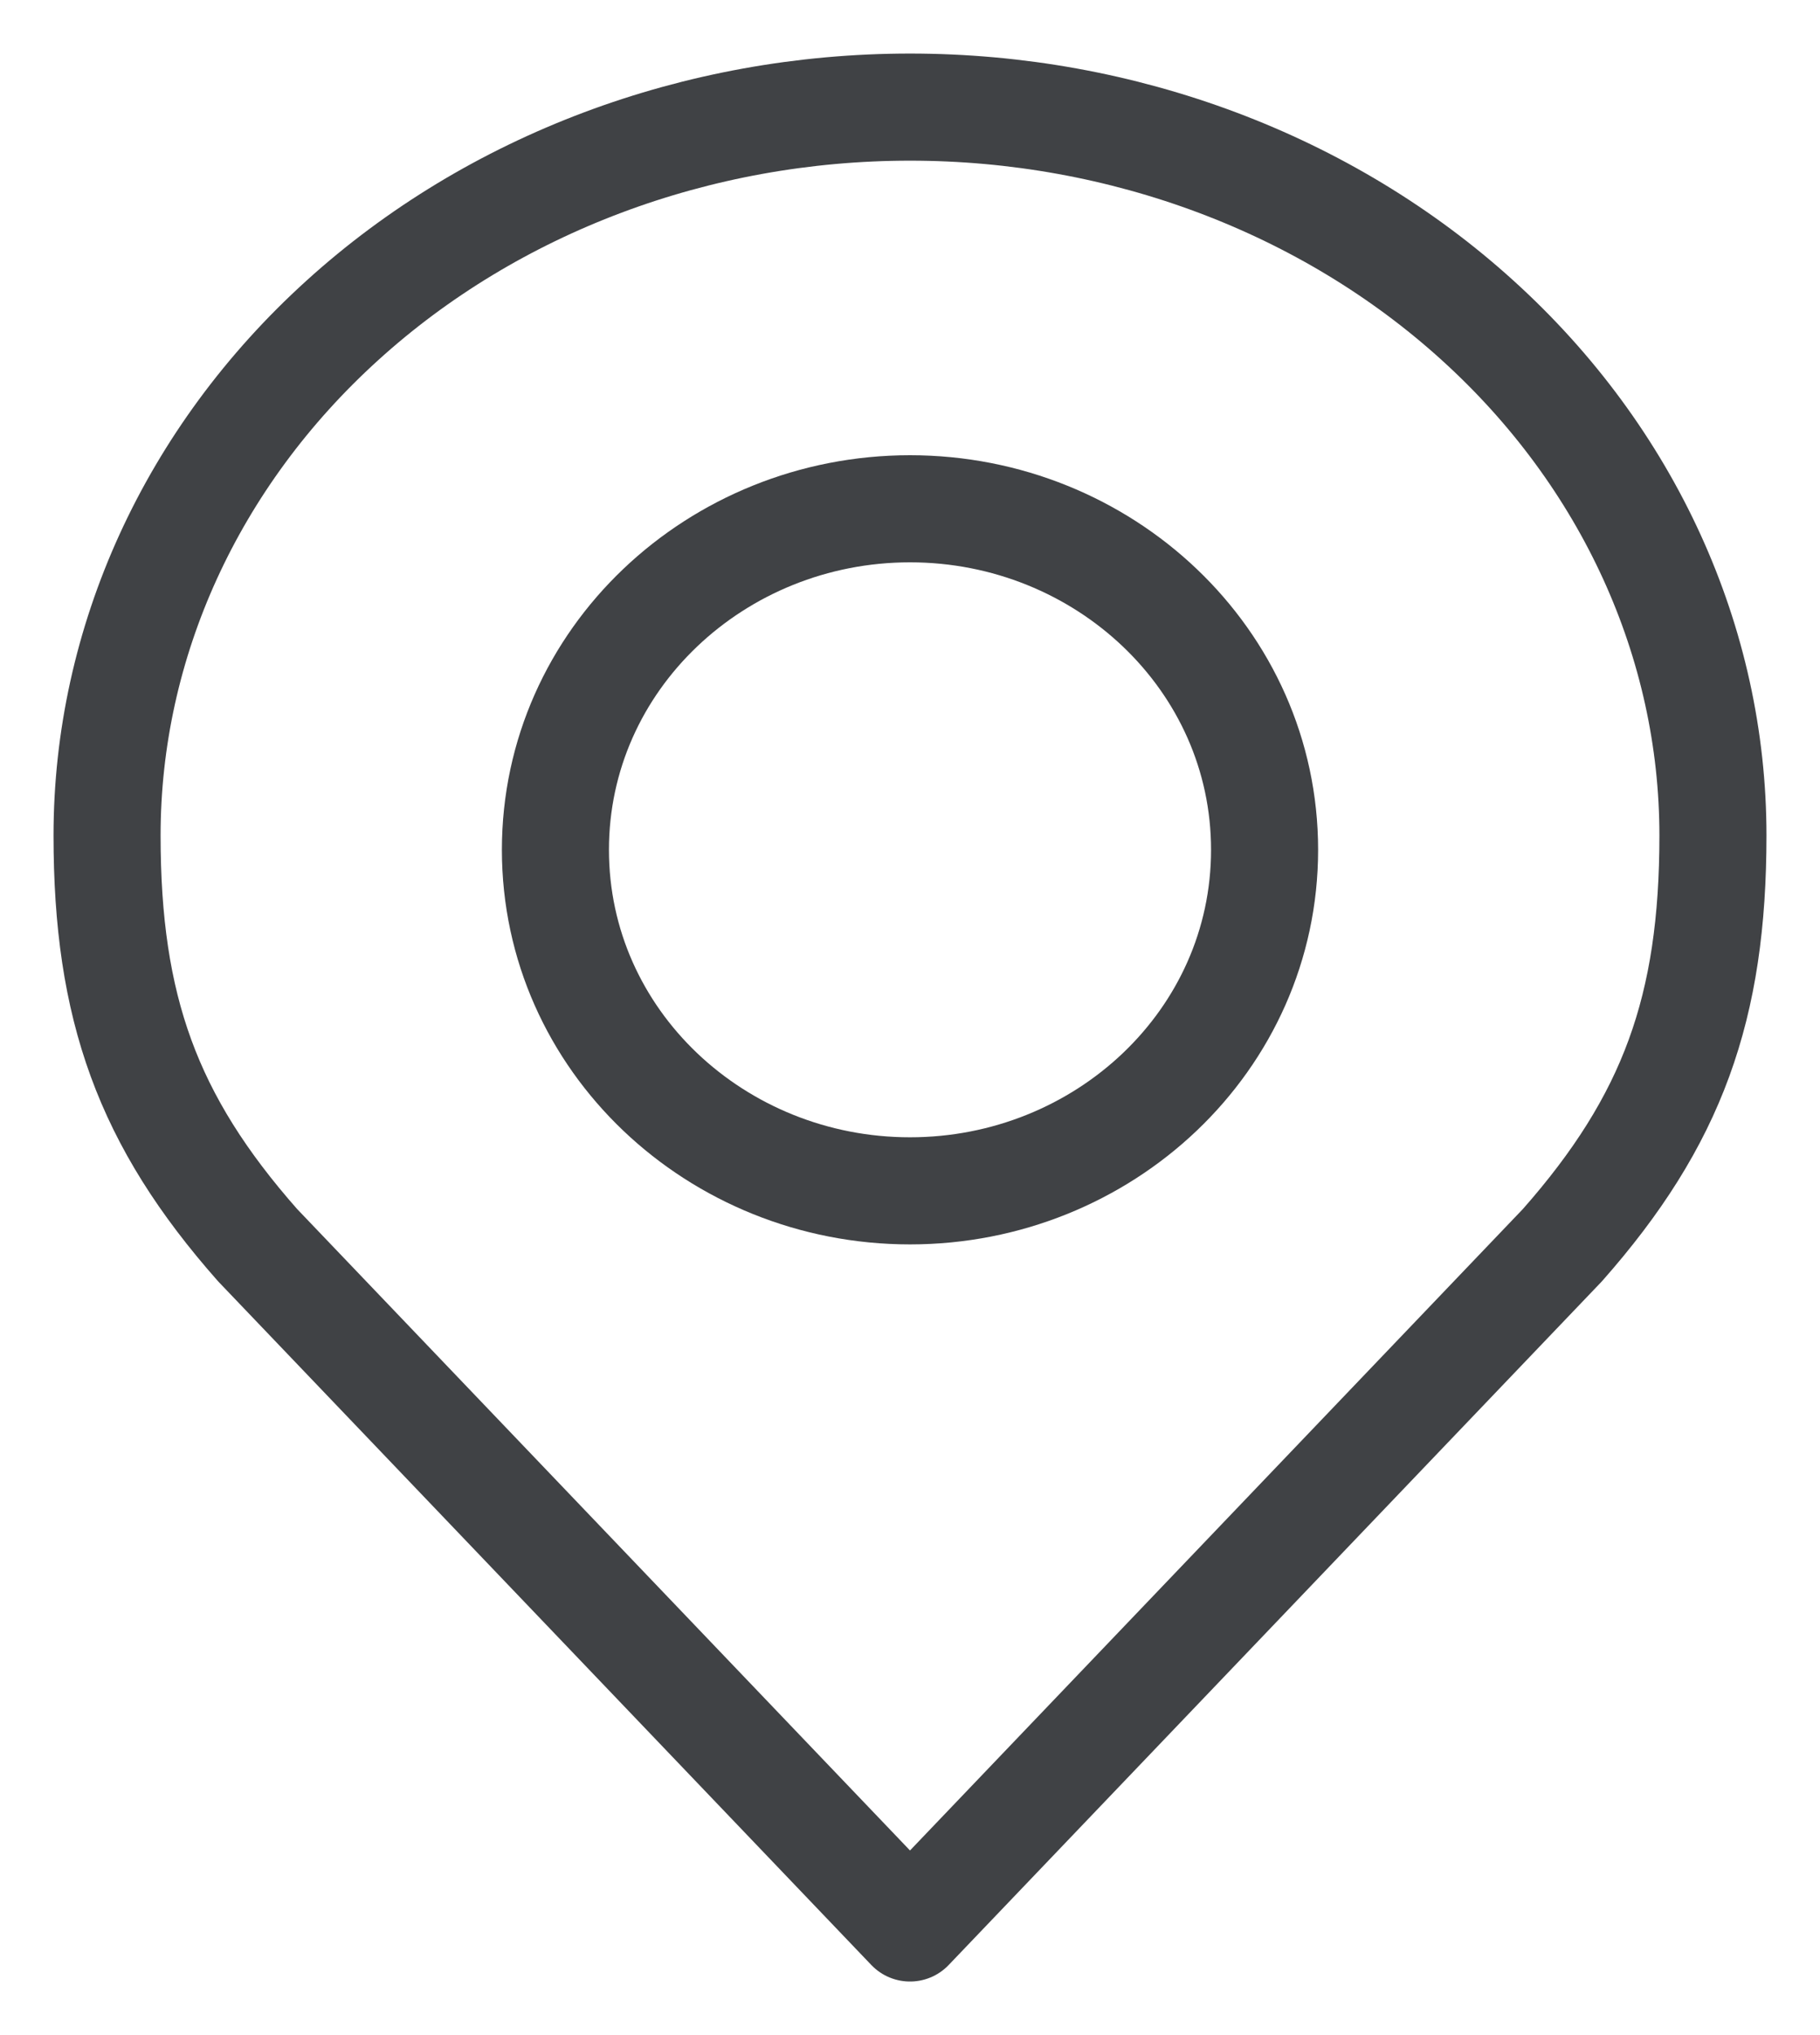 <?xml version="1.0" encoding="UTF-8"?> <svg xmlns="http://www.w3.org/2000/svg" width="17" height="19" viewBox="0 0 17 19" fill="none"> <path d="M8.5 11.118C10.307 11.118 11.812 9.715 11.812 7.934C11.812 6.154 10.307 4.75 8.5 4.75C6.693 4.75 5.188 6.154 5.188 7.934C5.188 9.715 6.693 11.118 8.5 11.118Z" stroke="#404245" stroke-linecap="round" stroke-linejoin="round"></path> <path d="M8.5 1C6.511 1 4.603 1.716 3.197 2.992C1.79 4.267 1 5.997 1 7.8C1 9.408 1.377 10.46 2.406 11.625L8.5 18L14.594 11.625C15.623 10.46 16 9.408 16 7.8C16 5.997 15.21 4.267 13.803 2.992C12.397 1.716 10.489 1 8.5 1V1Z" stroke="#404245" stroke-linecap="round" stroke-linejoin="round"></path> </svg> 